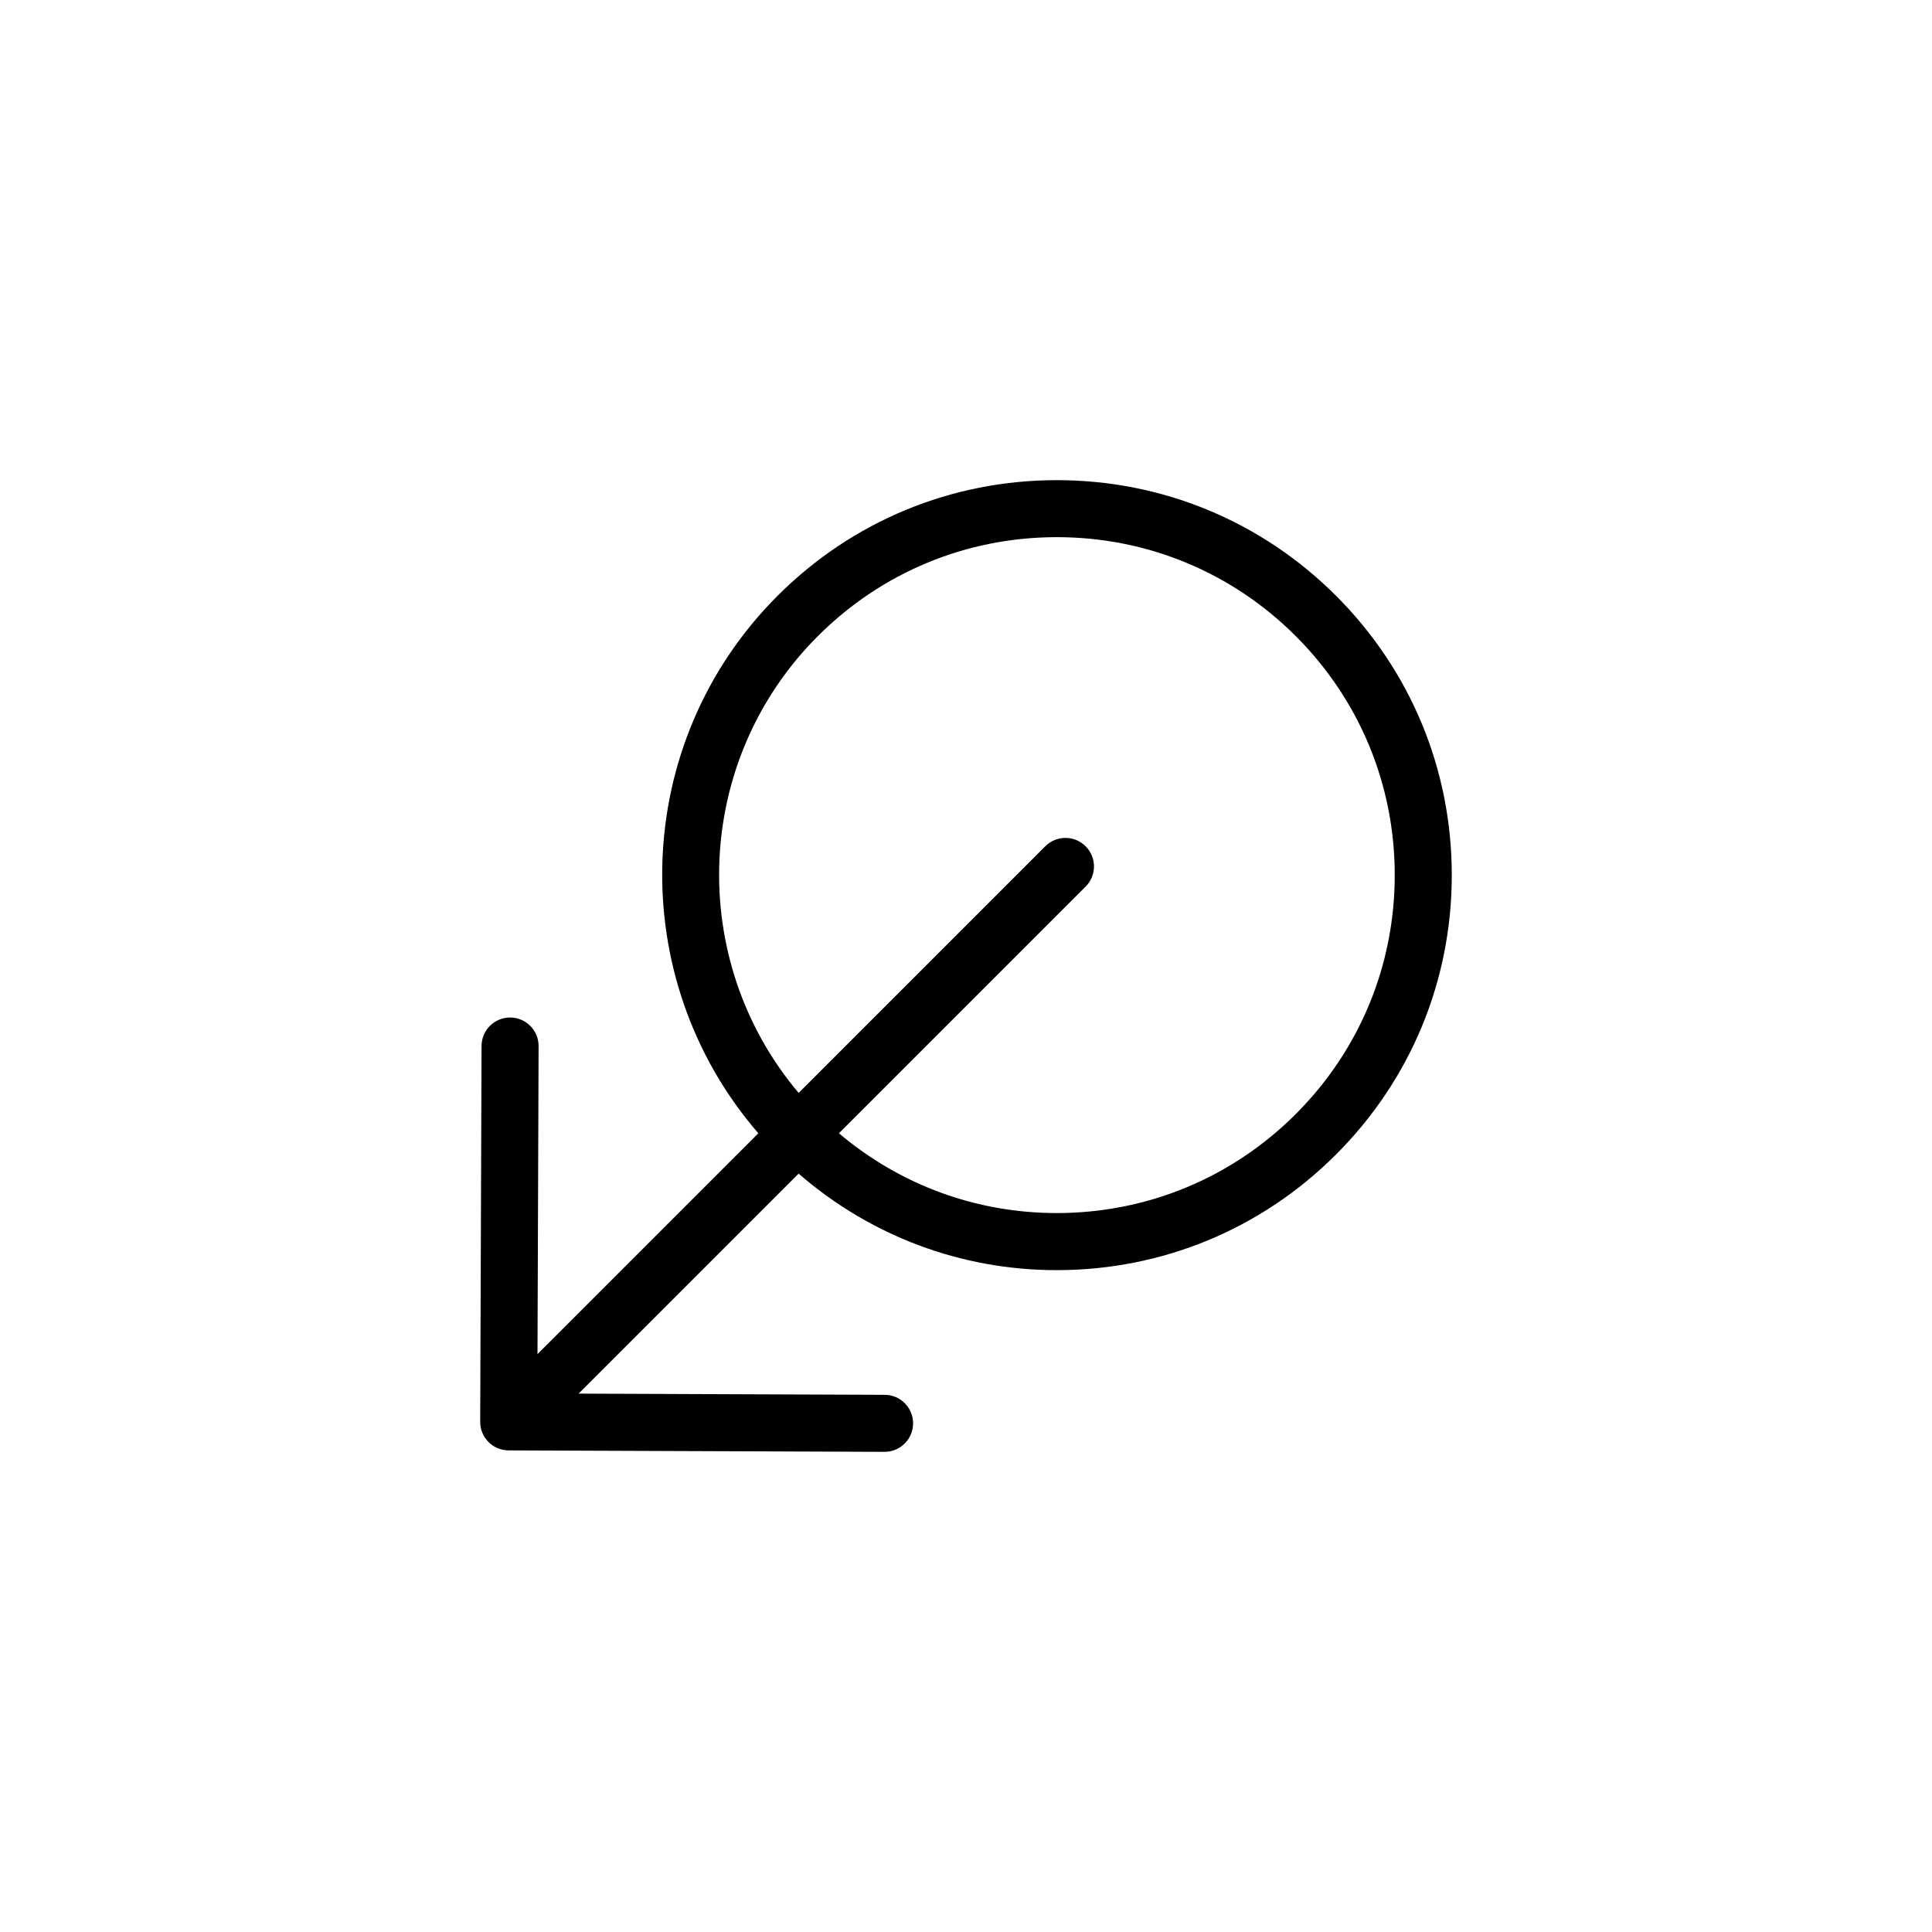 <?xml version="1.0" encoding="UTF-8"?>
<!-- The Best Svg Icon site in the world: iconSvg.co, Visit us! https://iconsvg.co -->
<svg fill="#000000" width="800px" height="800px" version="1.1" viewBox="144 144 512 512" xmlns="http://www.w3.org/2000/svg">
 <path d="m278.78 528.37 99.609 0.383h0.031c4.16 0 7.543-3.367 7.559-7.527 0.016-4.172-3.356-7.57-7.527-7.586l-81.109-0.316 58.301-58.297c19.016 16.488 42.988 25.574 68.414 25.574 27.973 0 54.262-10.891 74.023-30.668 19.77-19.766 30.656-46.055 30.656-74.016 0-27.961-10.887-54.25-30.656-74.016s-46.055-30.656-74.016-30.656c-27.961 0-54.25 10.887-74.016 30.656-39.012 39.016-40.641 101.35-5.082 142.43l-58.527 58.523 0.293-81.617c0.016-4.176-3.356-7.57-7.527-7.586h-0.031c-4.16 0-7.543 3.367-7.559 7.527l-0.359 99.598c-0.02 4.176 3.352 7.574 7.523 7.59zm81.957-215.79c16.914-16.914 39.406-26.227 63.328-26.227 23.926 0 46.414 9.316 63.328 26.227 16.914 16.914 26.227 39.402 26.227 63.328 0 23.926-9.316 46.414-26.227 63.328-16.914 16.918-39.406 26.238-63.34 26.238-21.387 0-41.59-7.488-57.727-21.145l65.375-65.371c2.953-2.953 2.953-7.734 0-10.688s-7.734-2.953-10.688 0l-65.363 65.367c-29.688-35.152-28.031-87.938 5.086-121.06z"/>
</svg>